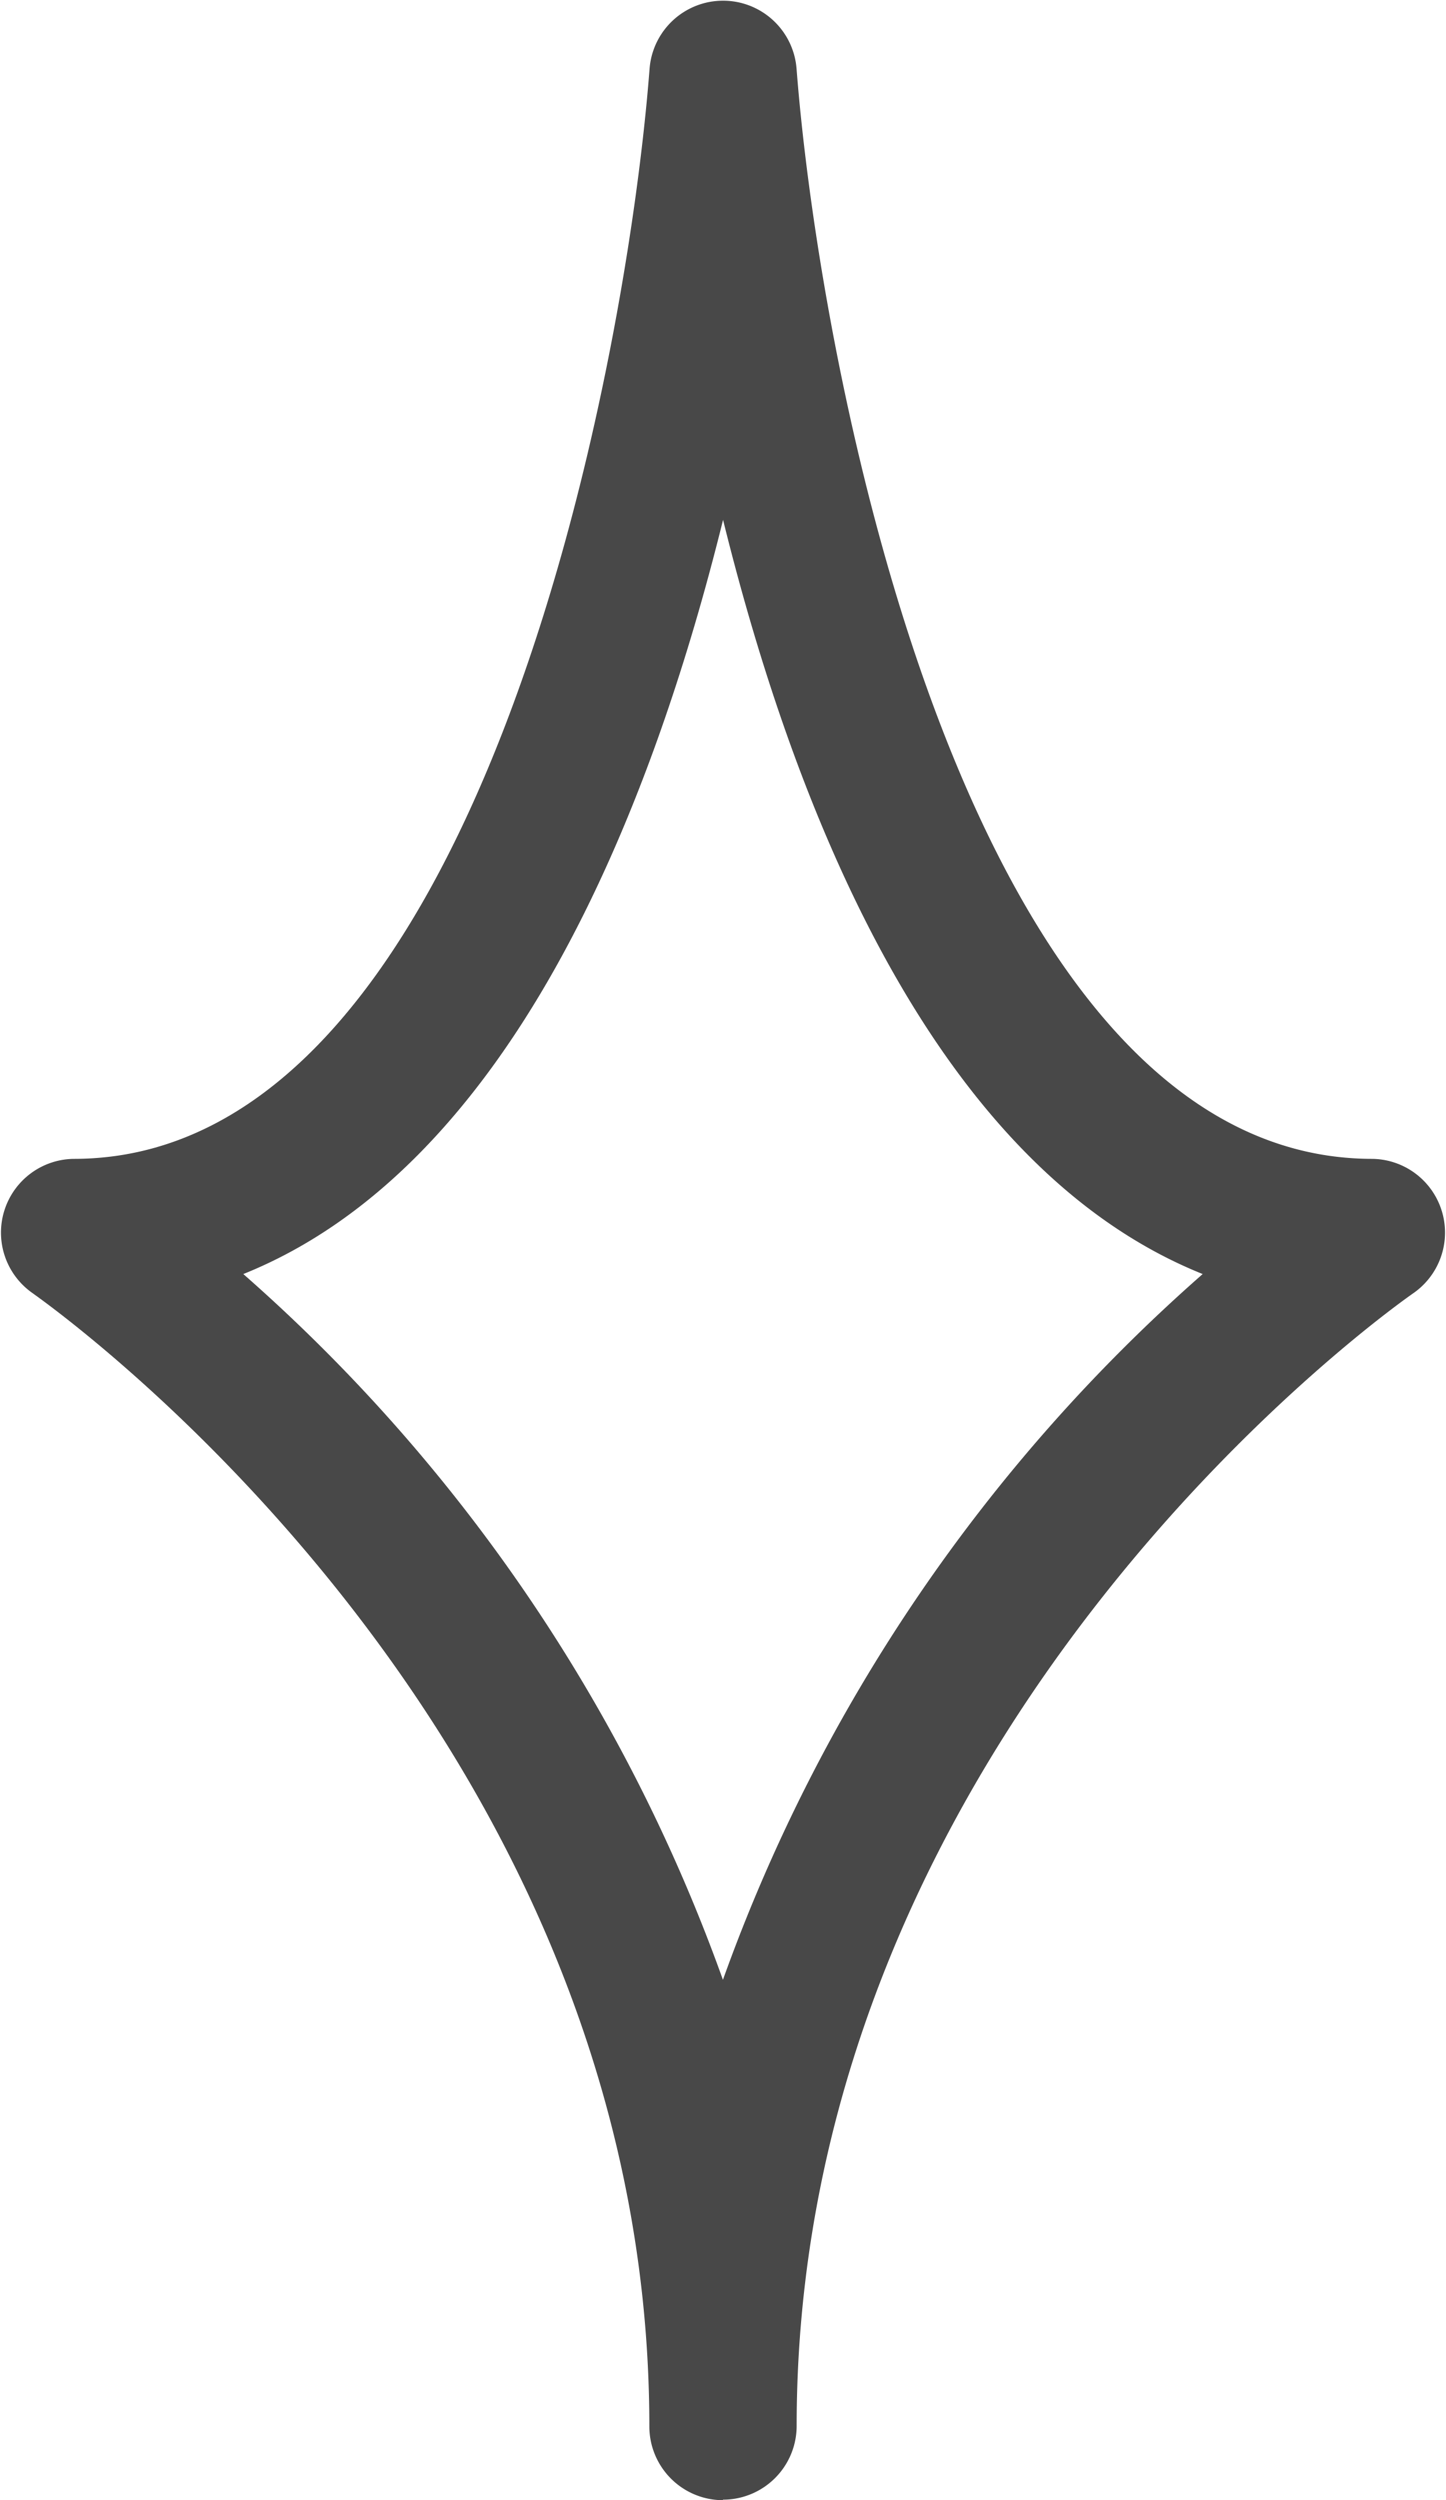<svg xmlns="http://www.w3.org/2000/svg" xmlns:xlink="http://www.w3.org/1999/xlink" width="10.965" height="18.949" viewBox="0 0 10.965 18.949">
  <defs>
    <clipPath id="clip-path">
      <rect id="Rectangle_24" data-name="Rectangle 24" width="10.965" height="18.949" fill="#484848"/>
    </clipPath>
  </defs>
  <g id="Group_18" data-name="Group 18" transform="translate(0 0)">
    <g id="Group_11" data-name="Group 11" transform="translate(0 0)" clip-path="url(#clip-path)">
      <path id="Path_125" data-name="Path 125" d="M5.483,18.949a.559.559,0,0,1-.559-.559C4.924,13.044.292,9.836.246,9.8A.559.559,0,0,1,.559,8.783c3.064,0,4.191-5.967,4.367-8.266a.559.559,0,0,1,1.114,0c.176,2.3,1.3,8.266,4.367,8.266A.559.559,0,0,1,10.719,9.8c-.046.032-4.678,3.24-4.678,8.586a.559.559,0,0,1-.559.559M1.845,9.656a12.9,12.9,0,0,1,3.637,5.349A12.9,12.9,0,0,1,9.12,9.656C7.1,8.846,6.035,6.175,5.483,3.94,4.93,6.175,3.862,8.846,1.845,9.656" transform="translate(0 0)" fill="#484848"/>
    </g>
  </g>
</svg>
